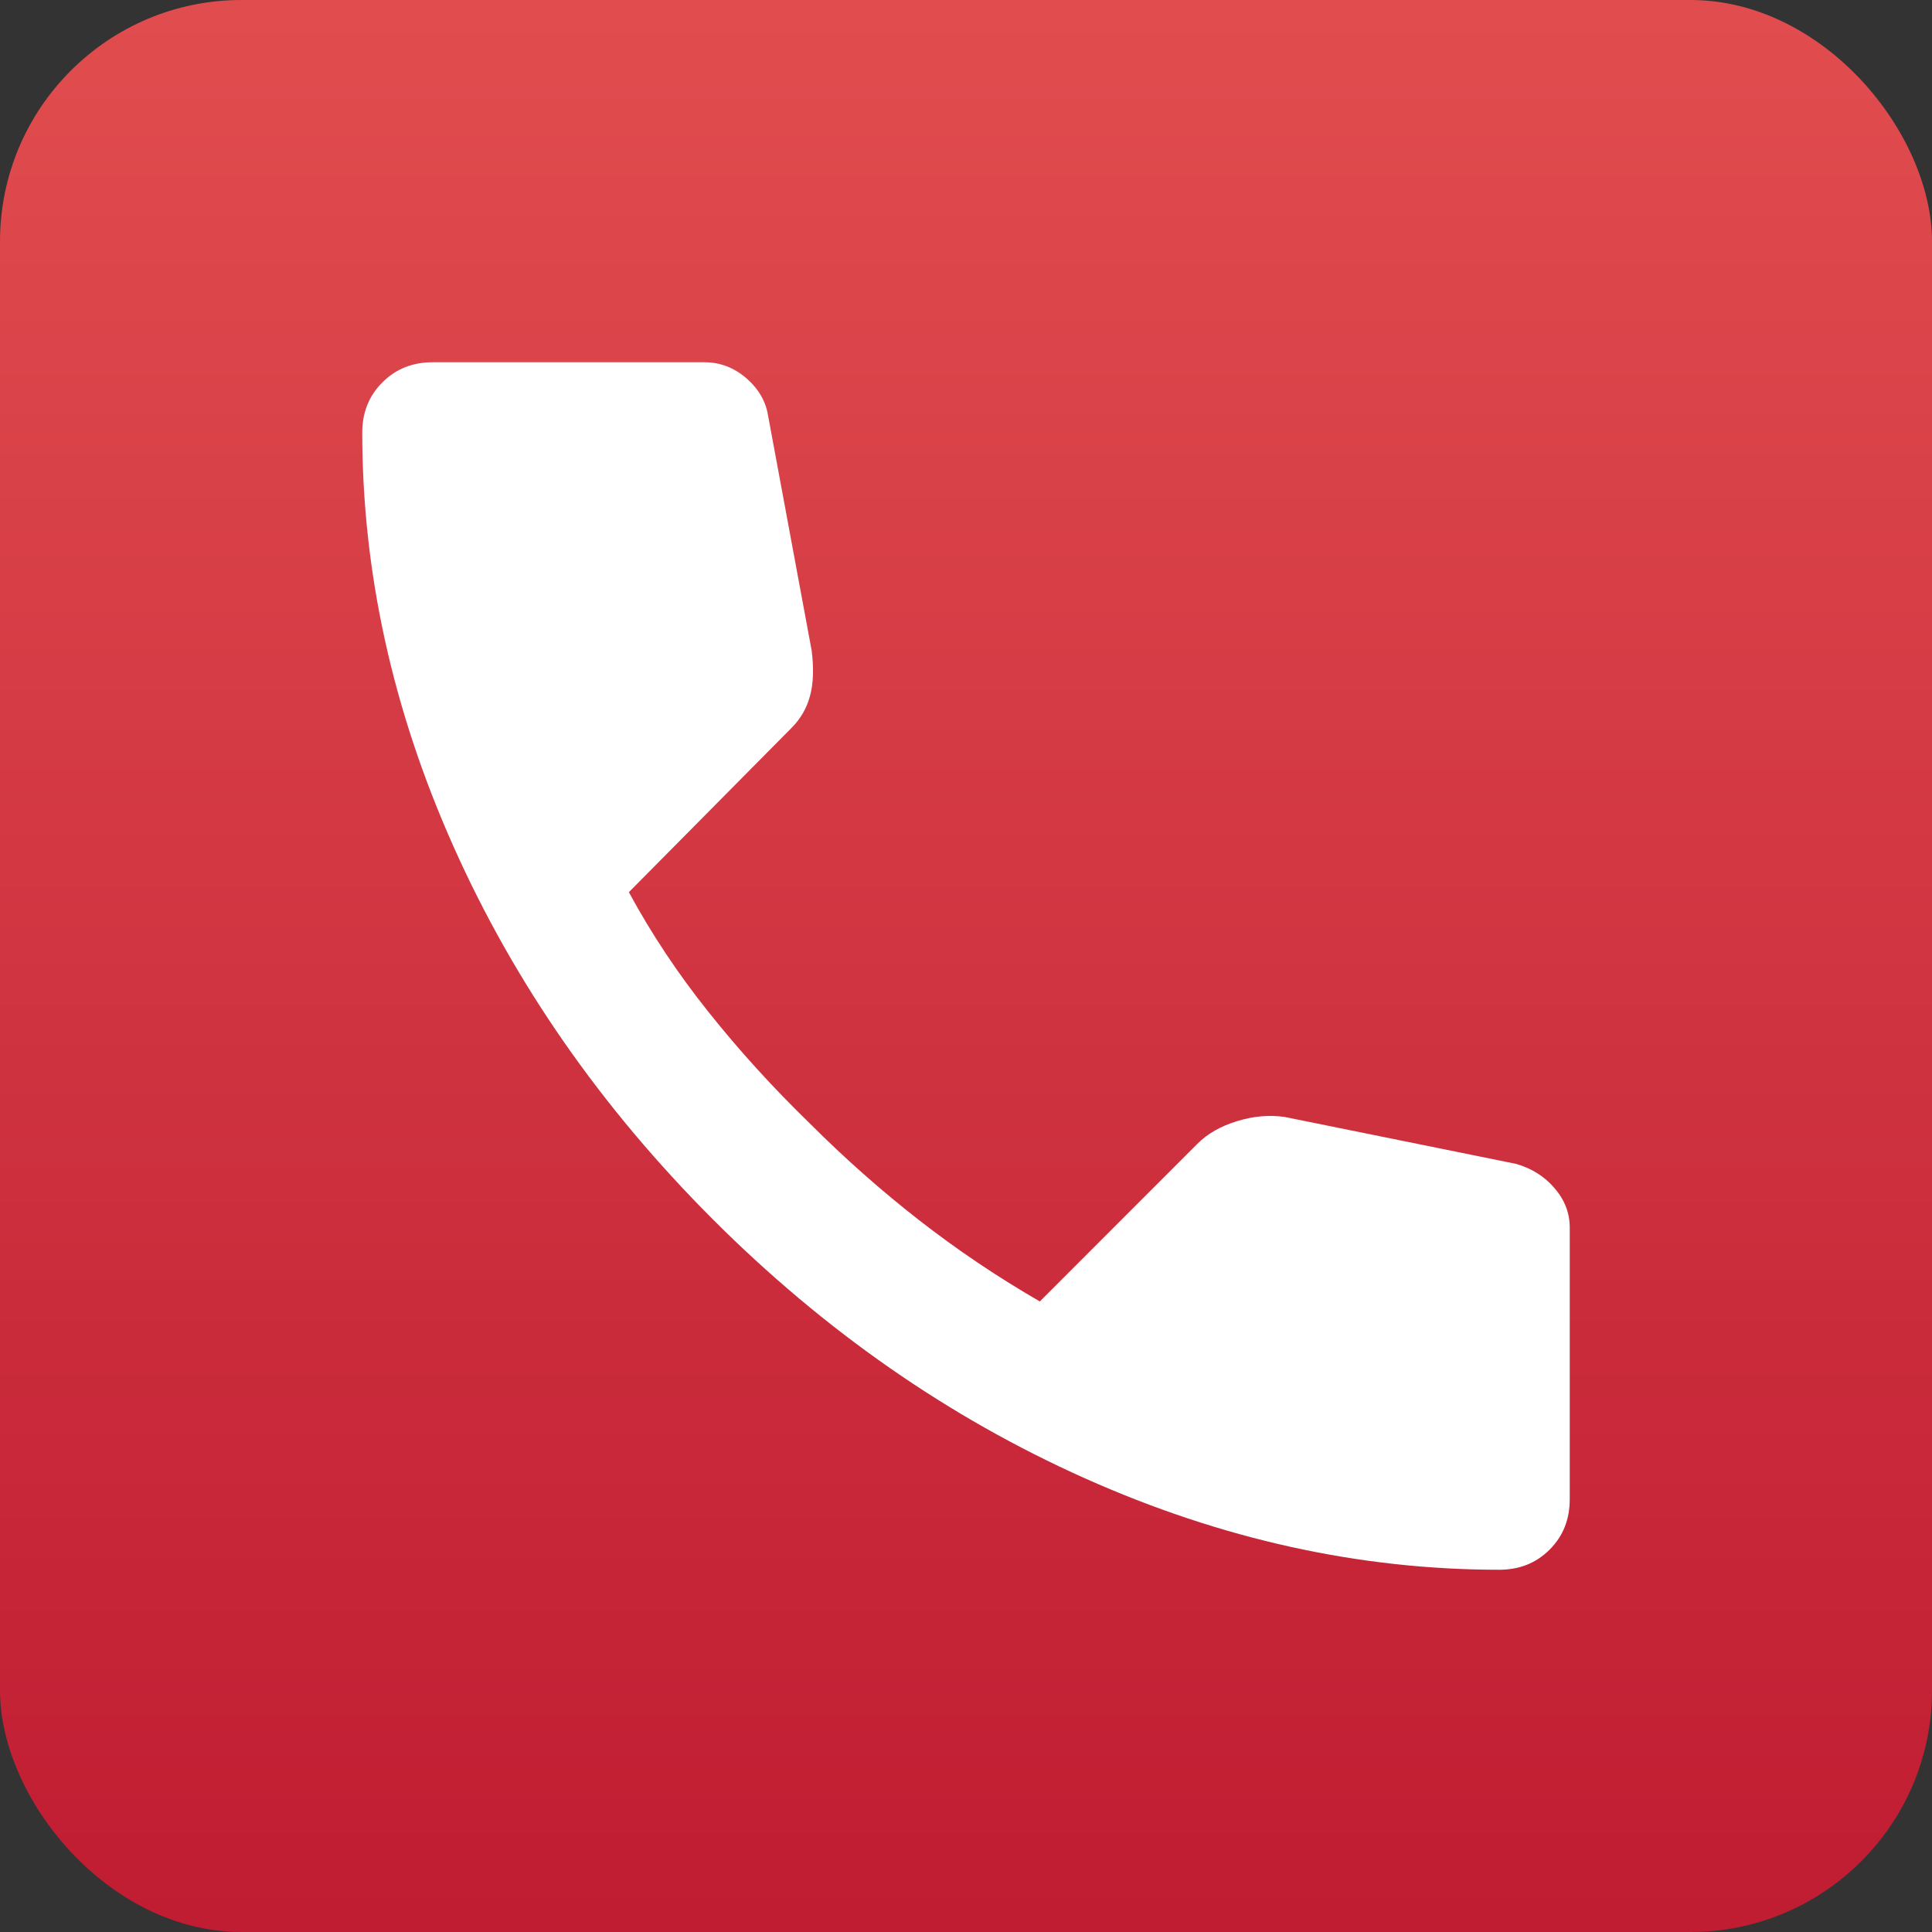 <svg width="24" height="24" viewBox="0 0 24 24" fill="none" xmlns="http://www.w3.org/2000/svg">
<rect x="0" y="0" width="24" height="24" fill="#333333" stroke="none"/>
<rect width="24" height="24" rx="3" fill="url(#paint0_linear_227_12193)"/>
<path d="M18.625 19.5C16.889 19.5 15.174 19.122 13.479 18.365C11.785 17.608 10.243 16.535 8.854 15.146C7.465 13.756 6.393 12.215 5.636 10.521C4.879 8.827 4.501 7.112 4.5 5.375C4.5 5.125 4.583 4.917 4.75 4.75C4.917 4.583 5.125 4.5 5.375 4.5H8.75C8.944 4.5 9.118 4.566 9.271 4.698C9.424 4.831 9.514 4.987 9.542 5.167L10.083 8.083C10.111 8.306 10.104 8.493 10.062 8.646C10.021 8.799 9.944 8.931 9.833 9.042L7.812 11.083C8.09 11.597 8.42 12.094 8.802 12.572C9.183 13.051 9.604 13.513 10.062 13.958C10.493 14.389 10.944 14.788 11.417 15.157C11.889 15.525 12.389 15.862 12.917 16.167L14.875 14.208C15 14.083 15.163 13.99 15.365 13.928C15.567 13.865 15.764 13.848 15.958 13.875L18.833 14.458C19.028 14.514 19.188 14.615 19.312 14.761C19.438 14.907 19.5 15.07 19.5 15.25V18.625C19.5 18.875 19.417 19.083 19.25 19.25C19.083 19.417 18.875 19.5 18.625 19.5Z" fill="white"/>
<defs>
<linearGradient id="paint0_linear_227_12193" x1="12" y1="0" x2="12" y2="24" gradientUnits="userSpaceOnUse">
<stop stop-color="#E14D4F"/>
<stop offset="1" stop-color="#C01C32"/>
</linearGradient>
</defs>
</svg>
